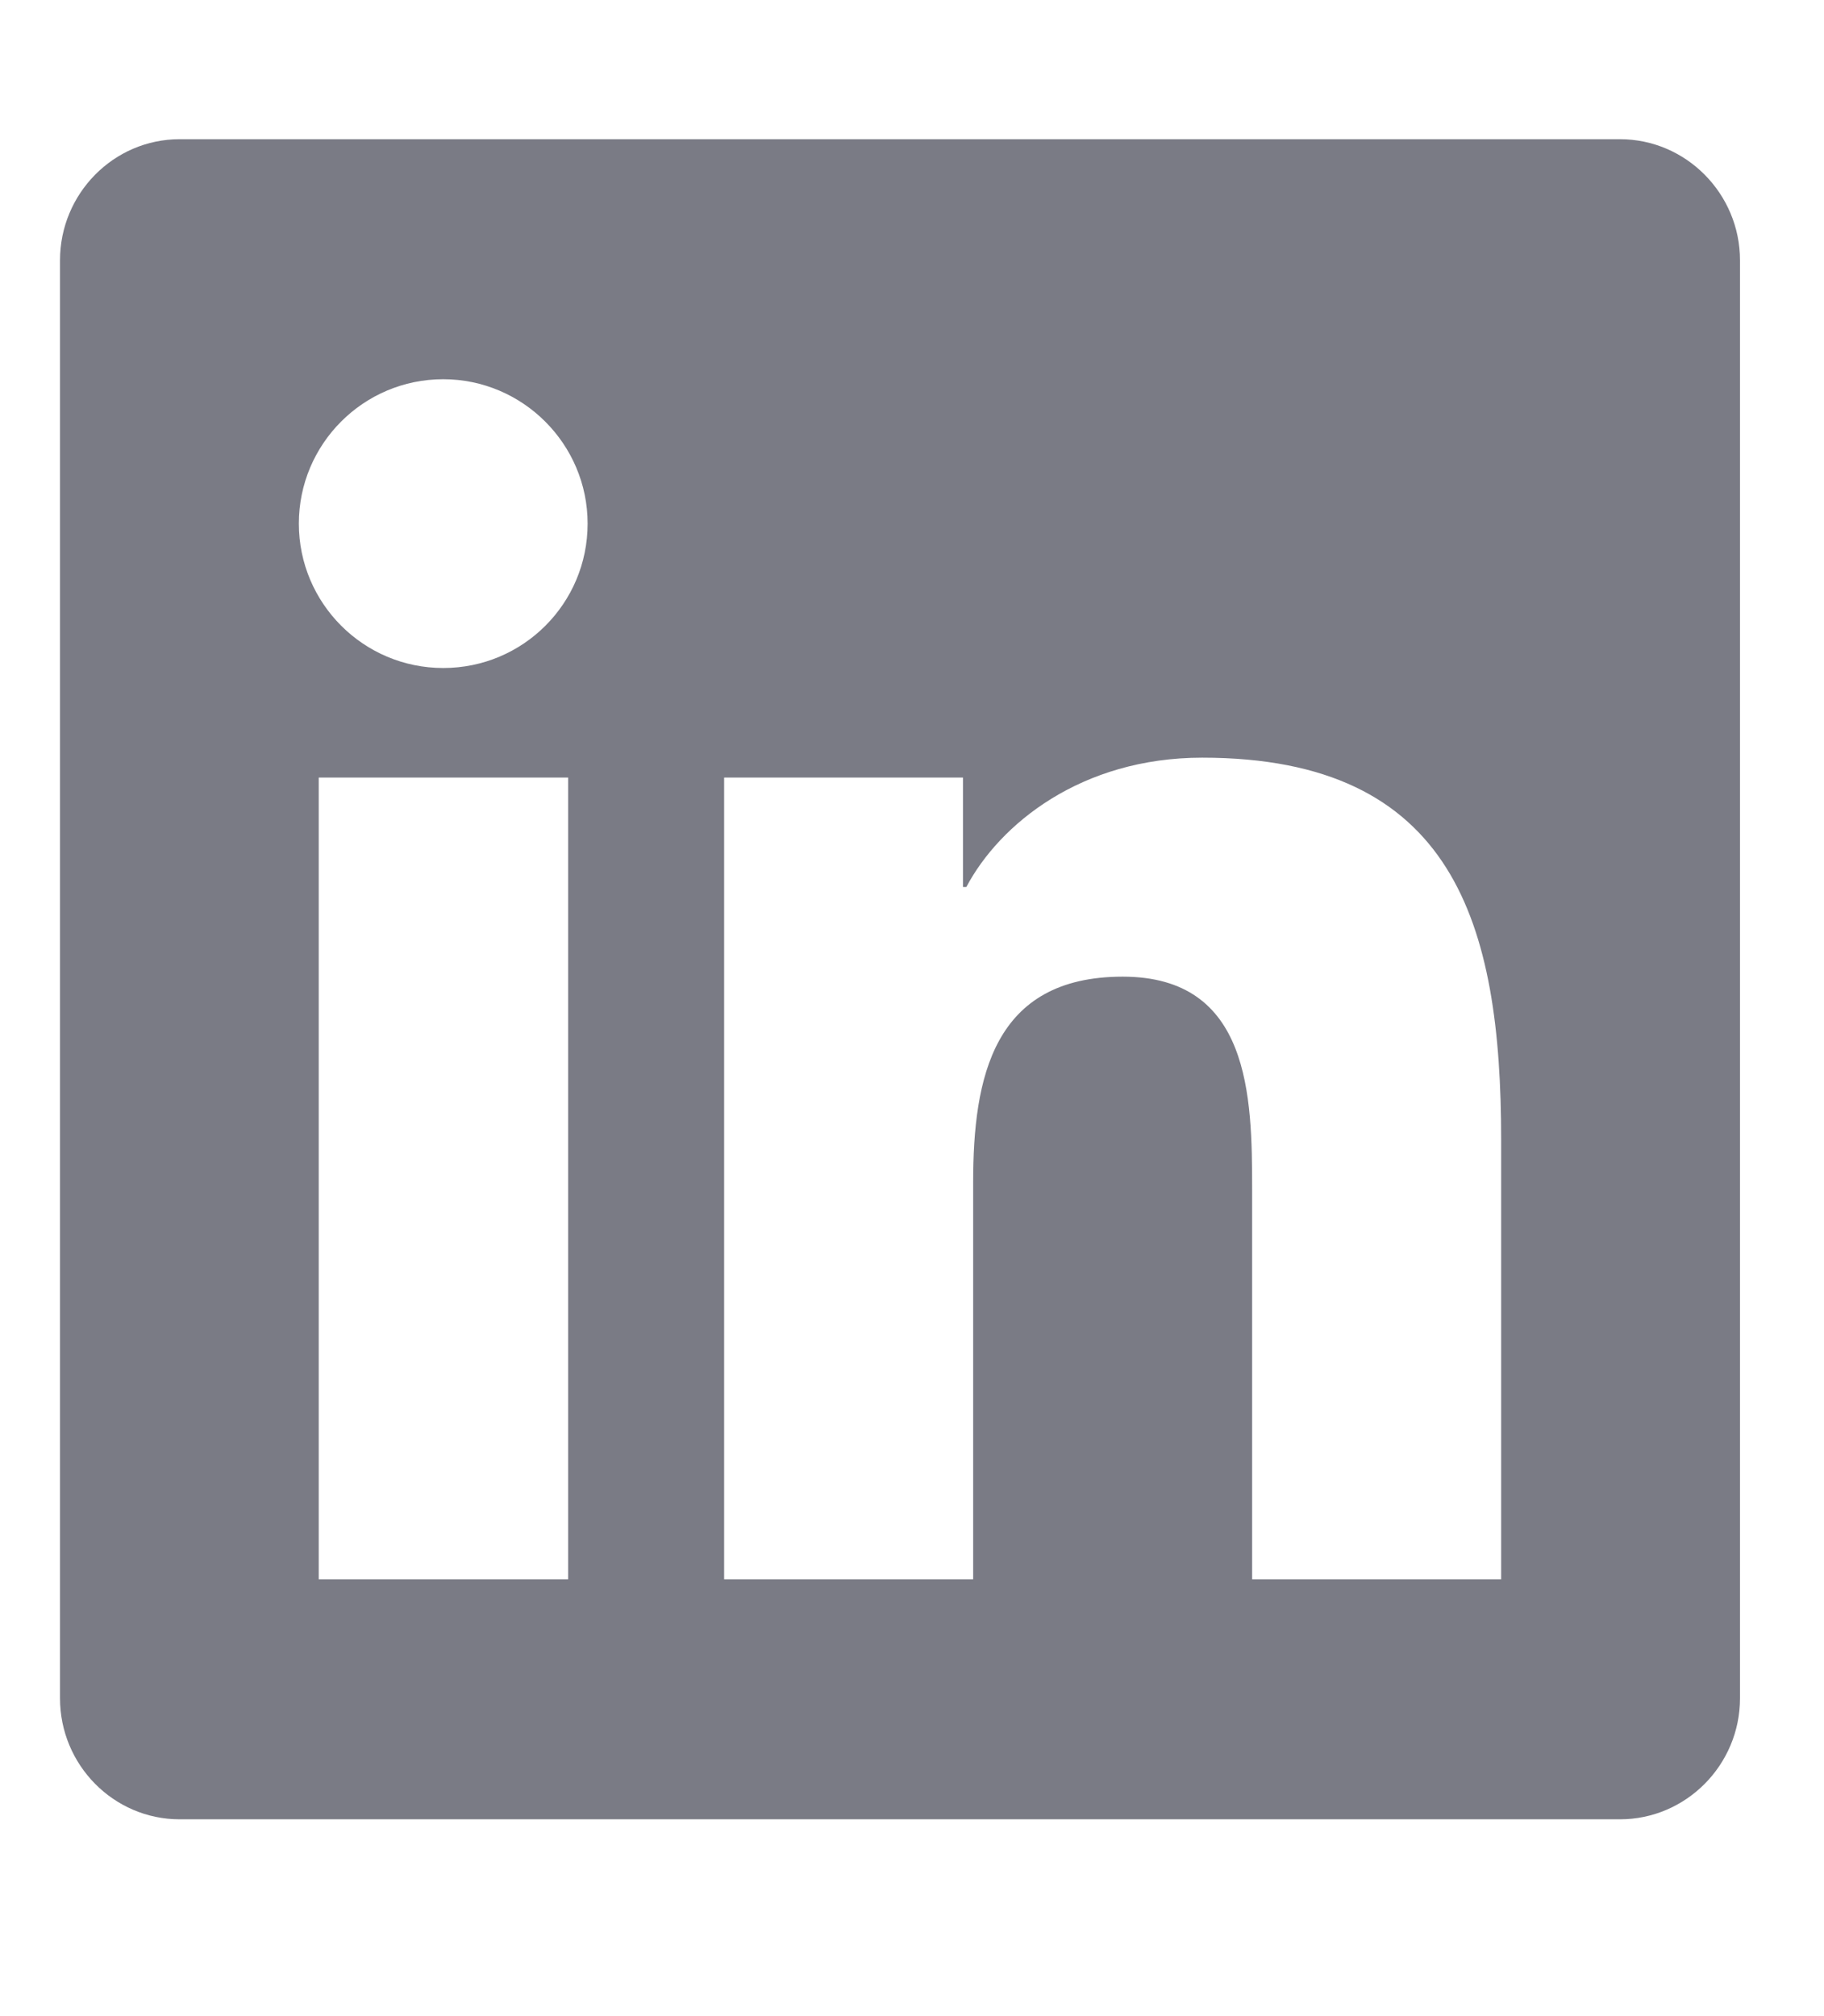 <svg width="19" height="21" viewBox="0 0 19 21" fill="none" xmlns="http://www.w3.org/2000/svg">
<g clip-path="url(#clip0_201_7318)">
<path d="M16.875 1.45H1.871C1.184 1.45 0.625 2.017 0.625 2.712V17.689C0.625 18.384 1.184 18.95 1.871 18.95H16.875C17.562 18.95 18.125 18.384 18.125 17.689V2.712C18.125 2.017 17.562 1.45 16.875 1.45ZM5.914 16.45H3.32V8.099H5.918V16.45H5.914ZM4.617 6.958C3.785 6.958 3.113 6.282 3.113 5.454C3.113 4.626 3.785 3.95 4.617 3.95C5.445 3.95 6.121 4.626 6.121 5.454C6.121 6.286 5.449 6.958 4.617 6.958ZM15.637 16.45H13.043V12.388C13.043 11.419 13.023 10.173 11.695 10.173C10.344 10.173 10.137 11.227 10.137 12.317V16.45H7.543V8.099H10.031V9.239H10.066C10.414 8.583 11.262 7.892 12.523 7.892C15.148 7.892 15.637 9.622 15.637 11.872V16.45Z" fill="#7A7B85"/>
</g>
<defs>
<clipPath id="clip0_201_7318">
<rect width="17.5" height="20" fill="white" transform="translate(0.625 0.2)"/>
</clipPath>
</defs>
</svg>
